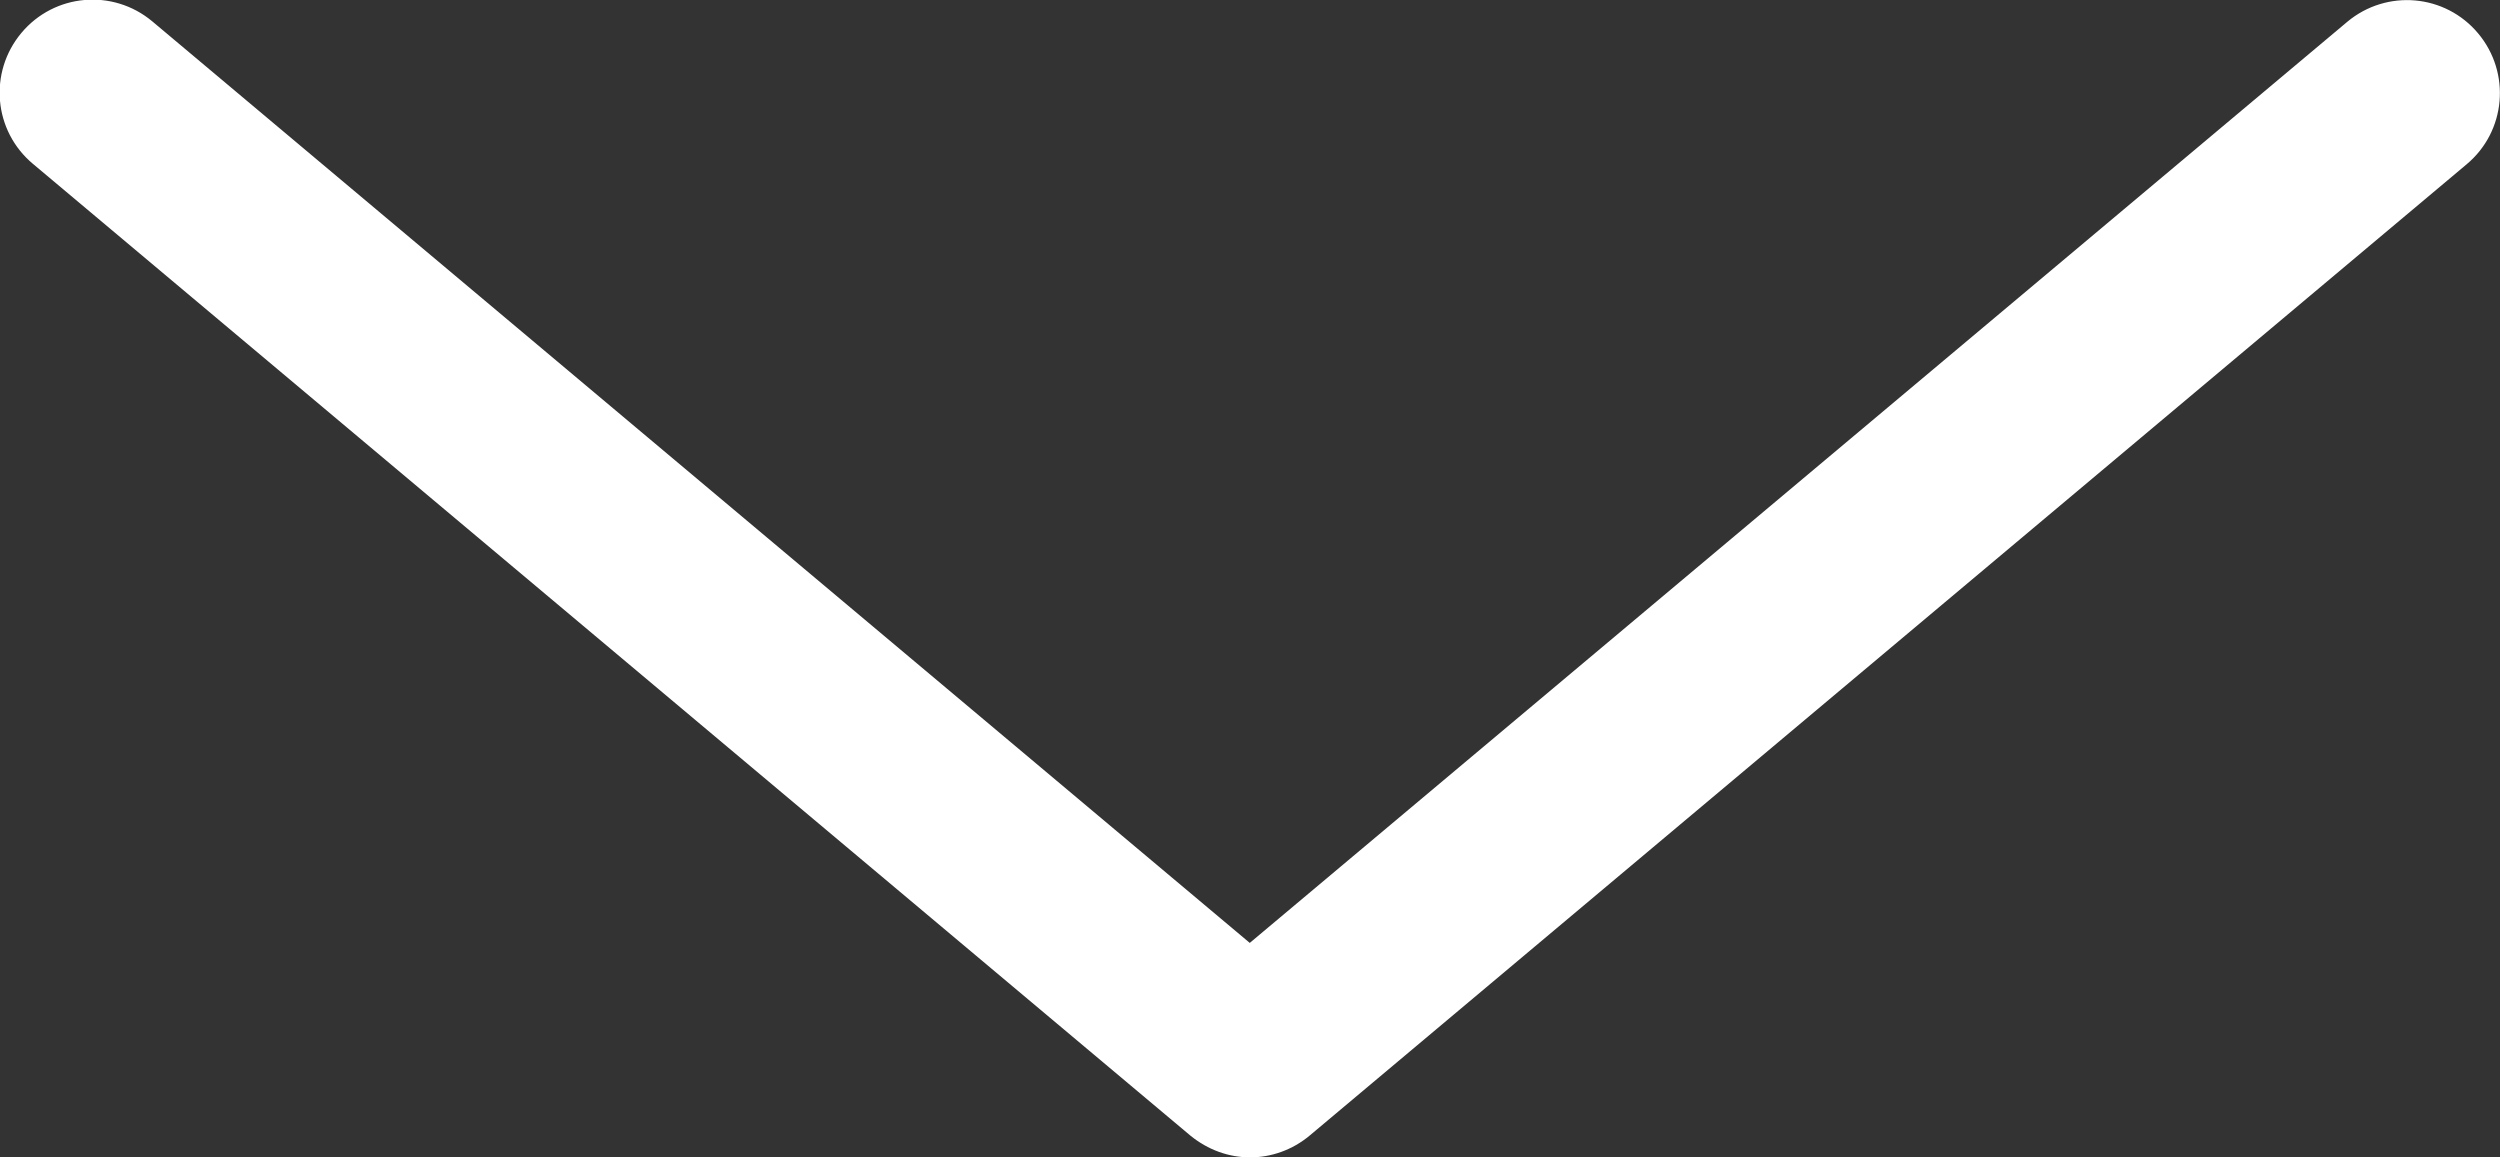 <?xml version="1.0" encoding="utf-8"?>
<!-- Generator: Adobe Illustrator 25.2.1, SVG Export Plug-In . SVG Version: 6.00 Build 0)  -->
<svg version="1.1" id="Layer_1" xmlns="http://www.w3.org/2000/svg" xmlns:xlink="http://www.w3.org/1999/xlink" x="0px" y="0px"
	 viewBox="0 0 53.85 24.93" style="enable-background:new 0 0 53.85 24.93;" xml:space="preserve" fill="#ffffff">
<rect x="0" y="0" width="53.85" height="24.93" fill="#333333" stroke="none"/>
<path d="M26.93,24.93c-0.46,0-0.91-0.16-1.29-0.47L0.71,3.53c-0.85-0.71-0.96-1.97-0.25-2.82c0.71-0.85,1.97-0.96,2.82-0.25
	l23.64,19.85L50.56,0.47c0.85-0.71,2.11-0.6,2.82,0.25c0.71,0.85,0.6,2.11-0.25,2.82L28.21,24.46
	C27.84,24.77,27.38,24.93,26.93,24.93z"/>
</svg>
